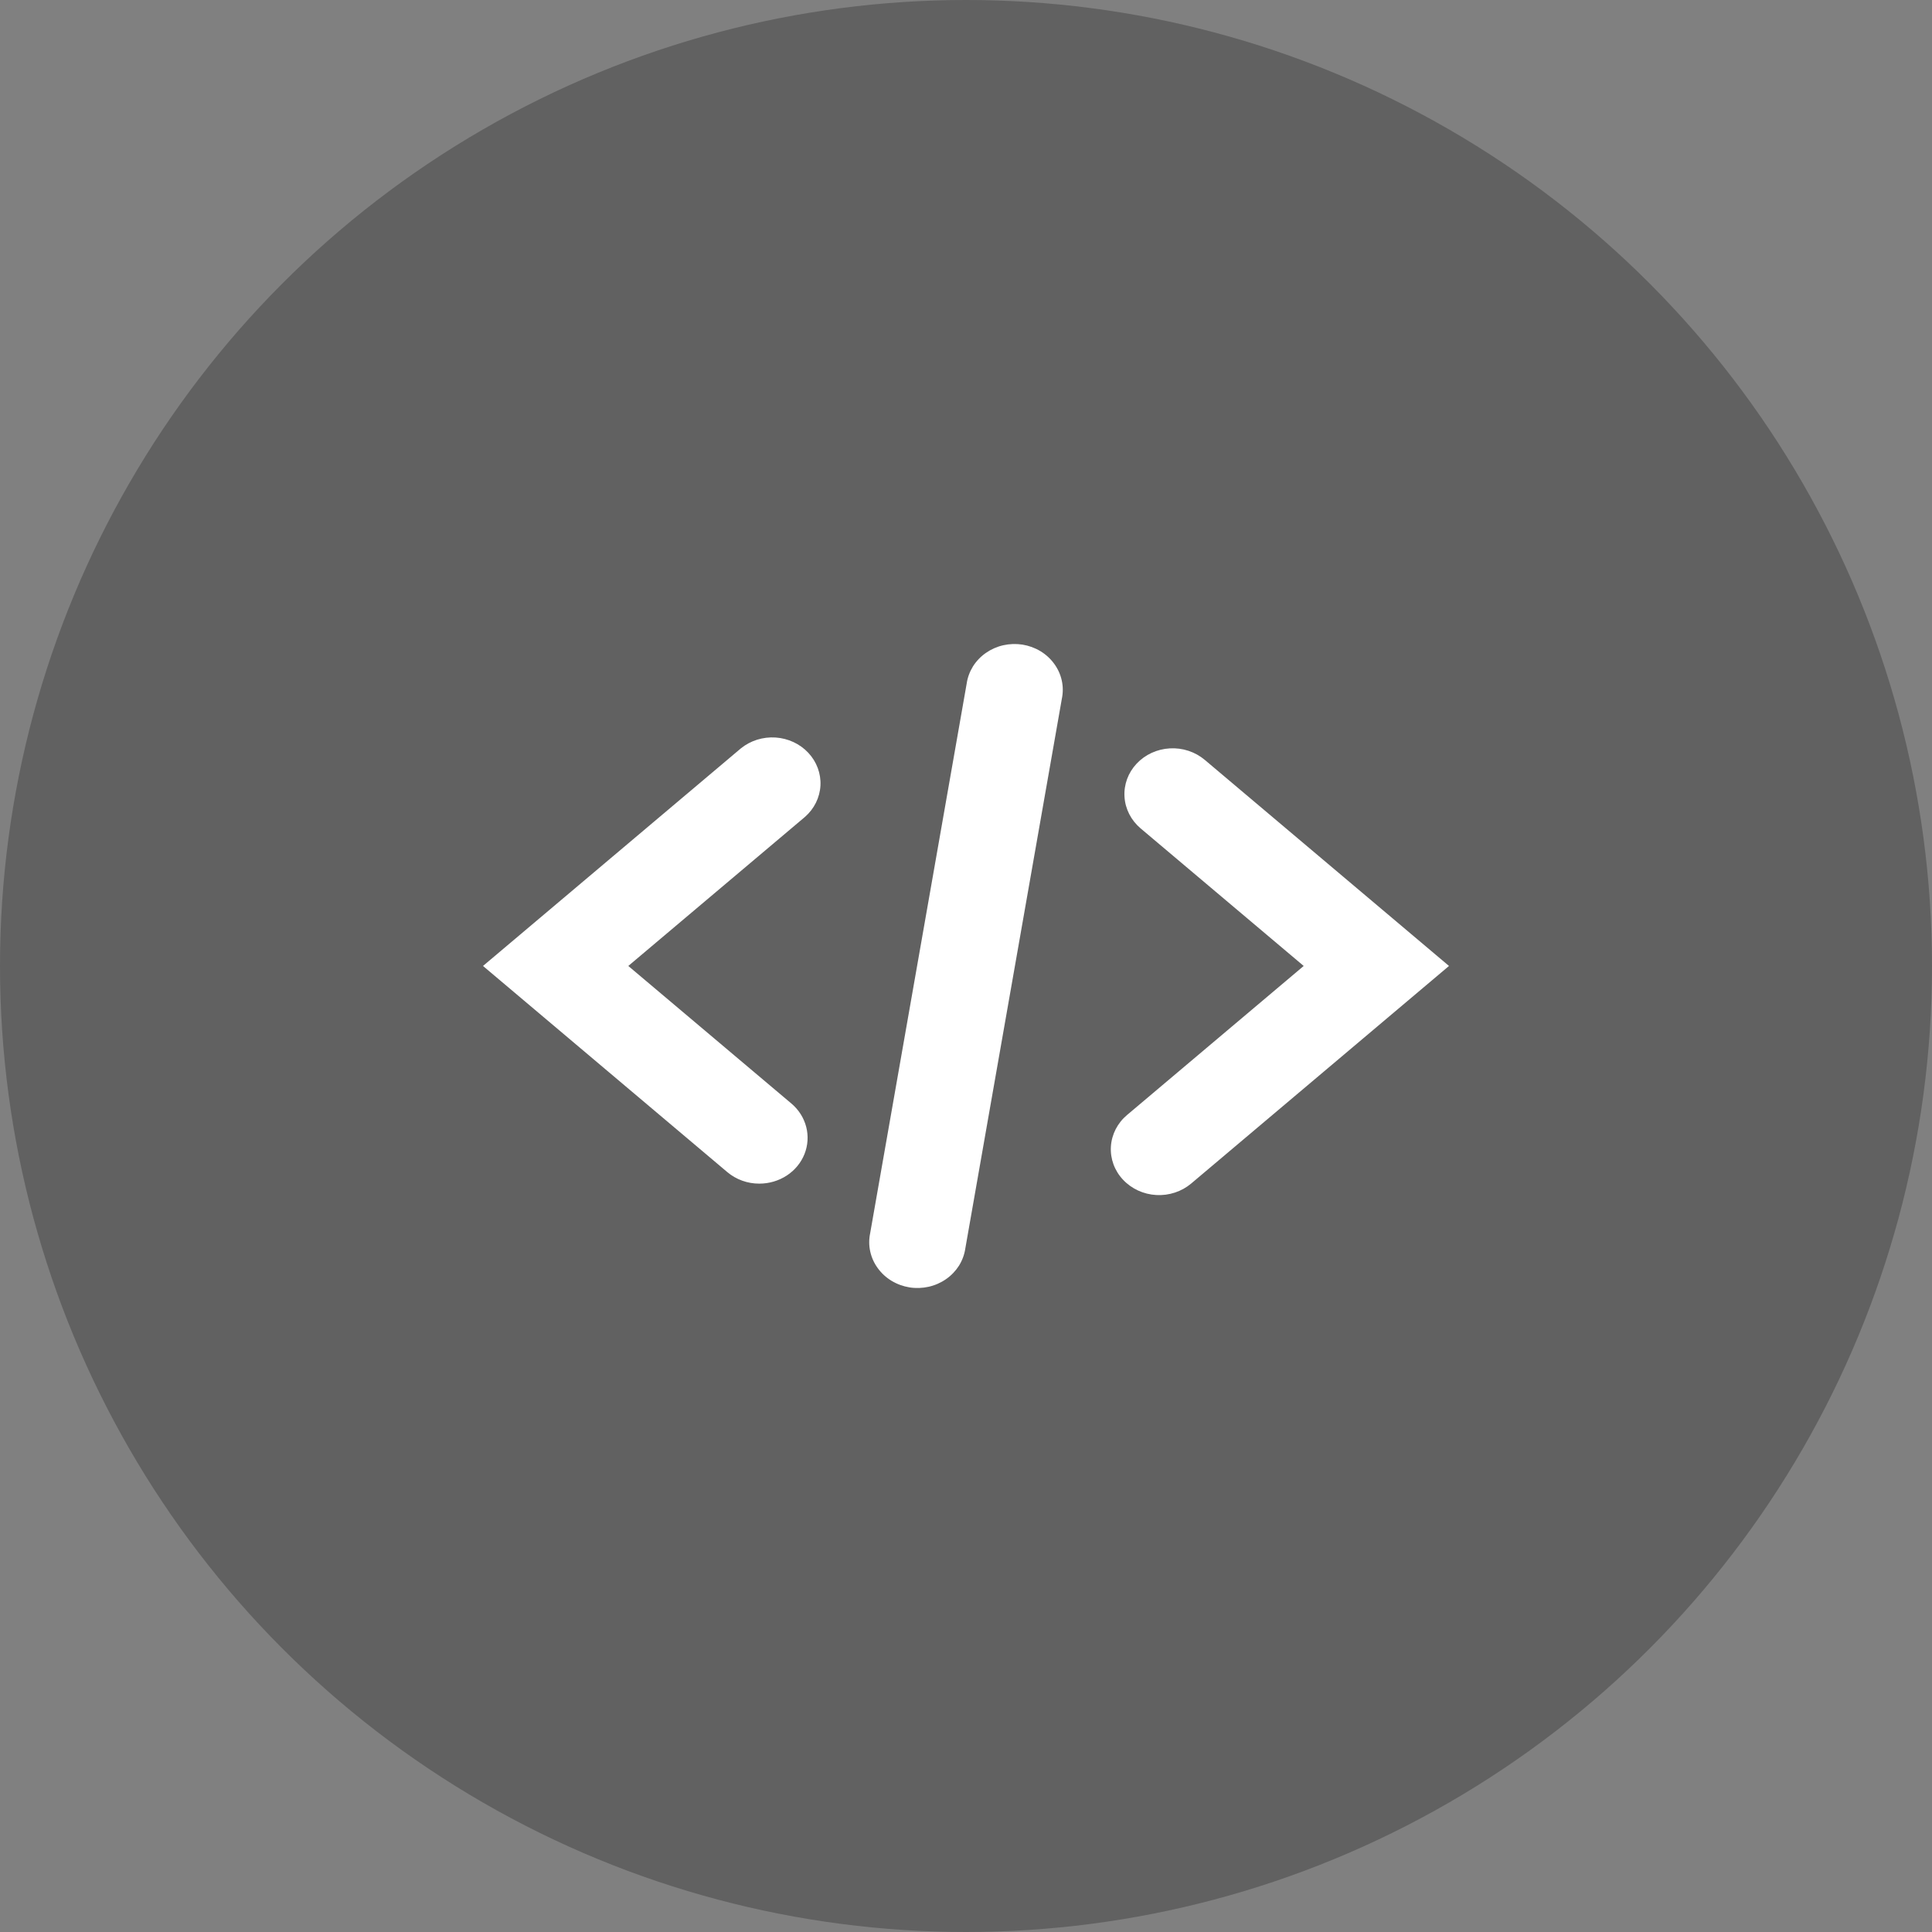 <svg width="48" height="48" viewBox="0 0 48 48" fill="none" xmlns="http://www.w3.org/2000/svg">
<rect x="0" y="0" width="48" height="48" fill="#808080" stroke="none"/>
<circle opacity="0.24" cx="24" cy="24" r="24" fill="black"/>
<path d="M18.865 29.407C18.572 29.408 18.288 29.305 18.069 29.12L12 23.999L18.406 18.594C18.645 18.4 18.954 18.303 19.268 18.323C19.581 18.344 19.874 18.48 20.082 18.703C20.291 18.926 20.399 19.218 20.384 19.516C20.368 19.814 20.23 20.094 19.999 20.296L15.61 23.999L19.662 27.417C19.844 27.57 19.972 27.773 20.03 27.997C20.088 28.221 20.073 28.457 19.987 28.673C19.901 28.889 19.747 29.075 19.547 29.206C19.346 29.337 19.109 29.407 18.865 29.407ZM29.594 29.405L36 23.999L29.931 18.878C29.693 18.678 29.381 18.575 29.064 18.593C28.746 18.611 28.449 18.748 28.238 18.974C28.027 19.199 27.919 19.495 27.938 19.797C27.956 20.098 28.101 20.38 28.338 20.581L32.39 23.999L28.001 27.702C27.763 27.902 27.619 28.184 27.6 28.486C27.581 28.787 27.689 29.084 27.901 29.309C28.112 29.535 28.409 29.672 28.726 29.69C29.044 29.708 29.356 29.605 29.594 29.405ZM23.983 31.018L26.382 17.356C26.413 17.207 26.412 17.053 26.379 16.905C26.346 16.756 26.282 16.615 26.19 16.49C26.099 16.365 25.982 16.258 25.847 16.177C25.711 16.095 25.56 16.041 25.402 16.015C25.244 15.991 25.082 15.996 24.926 16.031C24.771 16.066 24.624 16.131 24.495 16.221C24.365 16.311 24.257 16.425 24.174 16.555C24.093 16.686 24.039 16.831 24.017 16.982L21.618 30.644C21.587 30.793 21.588 30.947 21.621 31.095C21.654 31.244 21.718 31.385 21.81 31.51C21.901 31.635 22.018 31.742 22.153 31.823C22.289 31.905 22.44 31.959 22.598 31.985C22.756 32.01 22.918 32.004 23.074 31.969C23.229 31.934 23.376 31.869 23.505 31.779C23.635 31.689 23.743 31.575 23.826 31.445C23.907 31.314 23.961 31.169 23.983 31.018Z" fill="white"/>
</svg>

